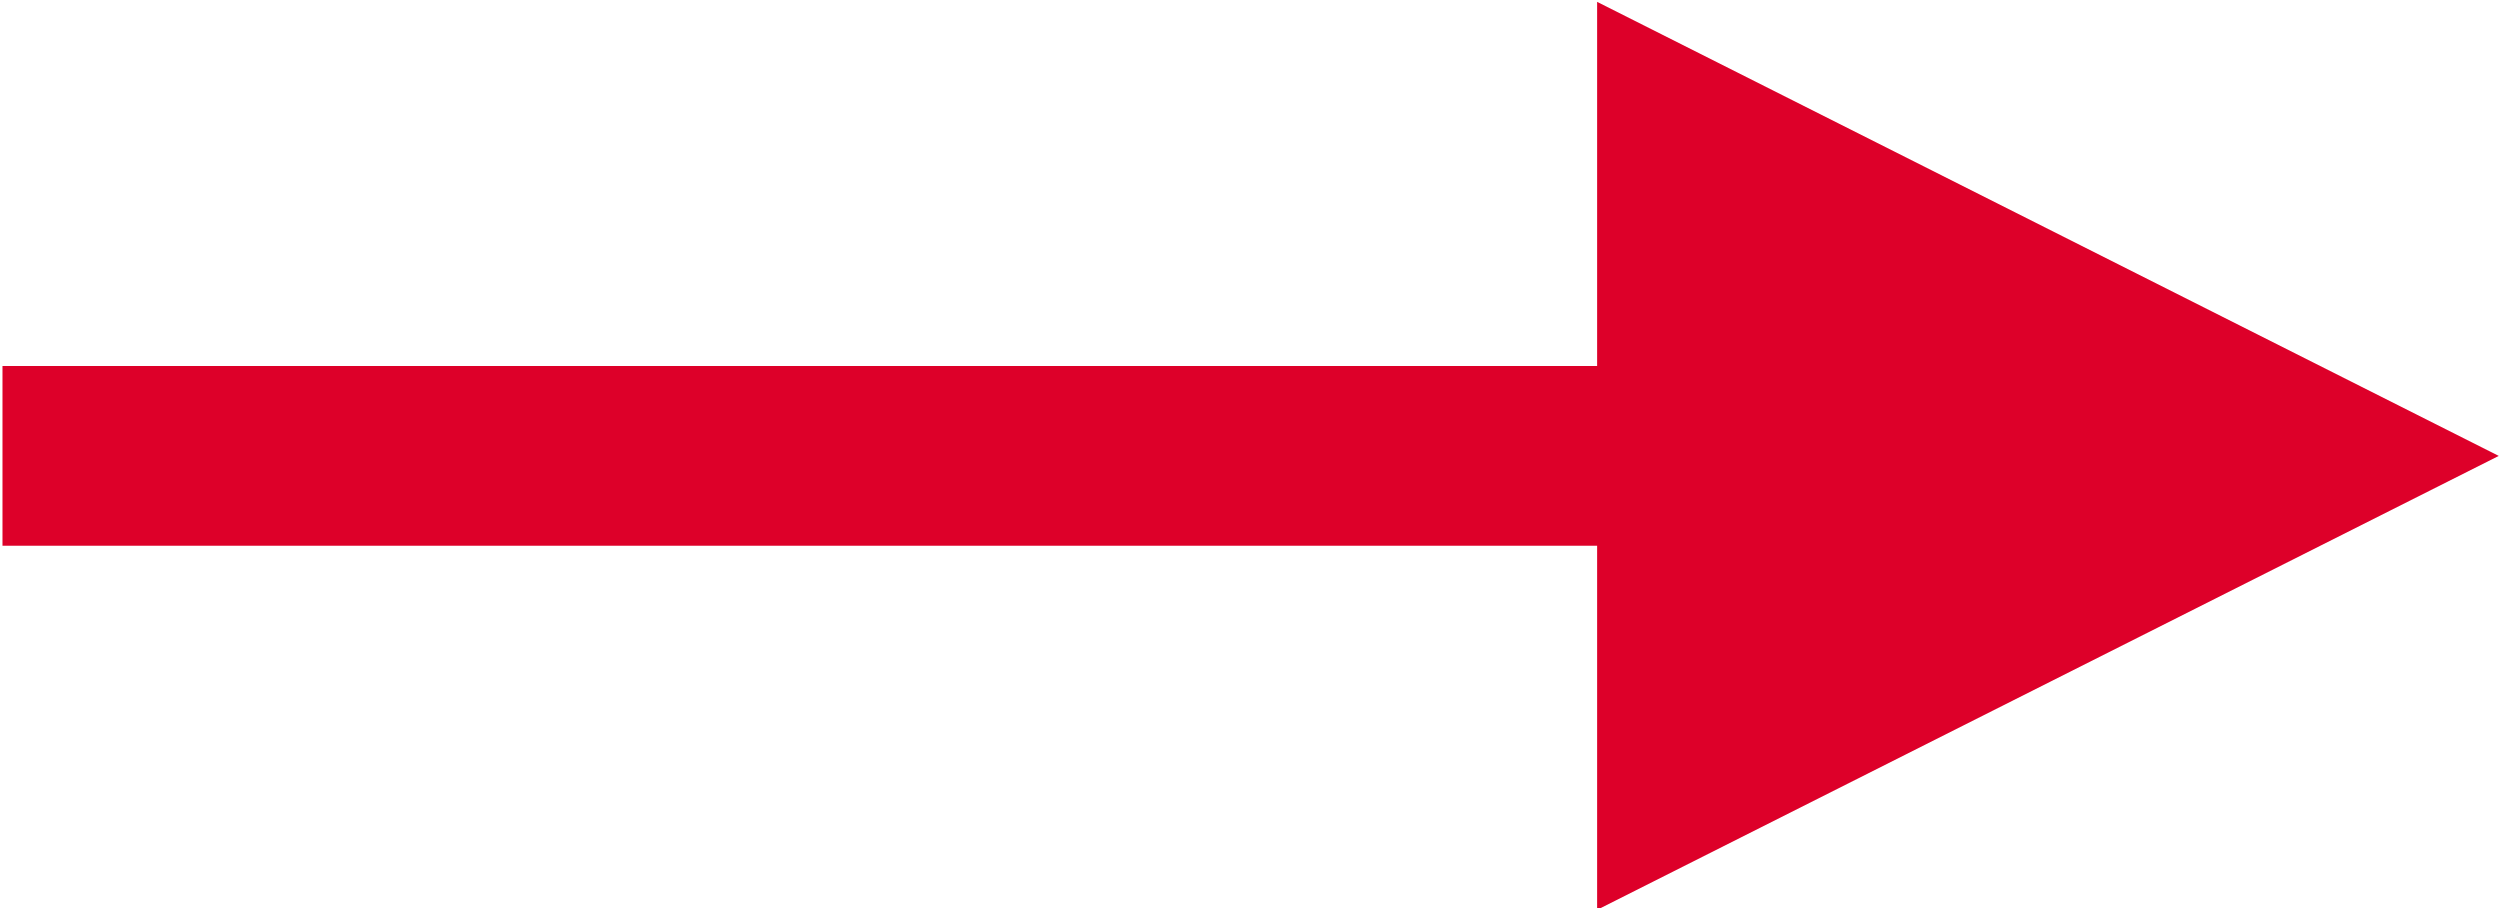 <svg xmlns="http://www.w3.org/2000/svg" width="20.13" height="7.312" viewBox="0 0 20.13 7.312">
  <defs>
    <style>
      .cls-1 {
        fill: #dd0029;
        fill-rule: evenodd;
      }
    </style>
  </defs>
  <path id="Shape_1_copy_4" data-name="Shape 1 copy 4" class="cls-1" d="M1385.61,131.988h12.84v2.932l7.26-3.655-7.26-3.656v2.932h-12.84v1.447Z" transform="translate(-1385.59 -127.594)"/>
</svg>
